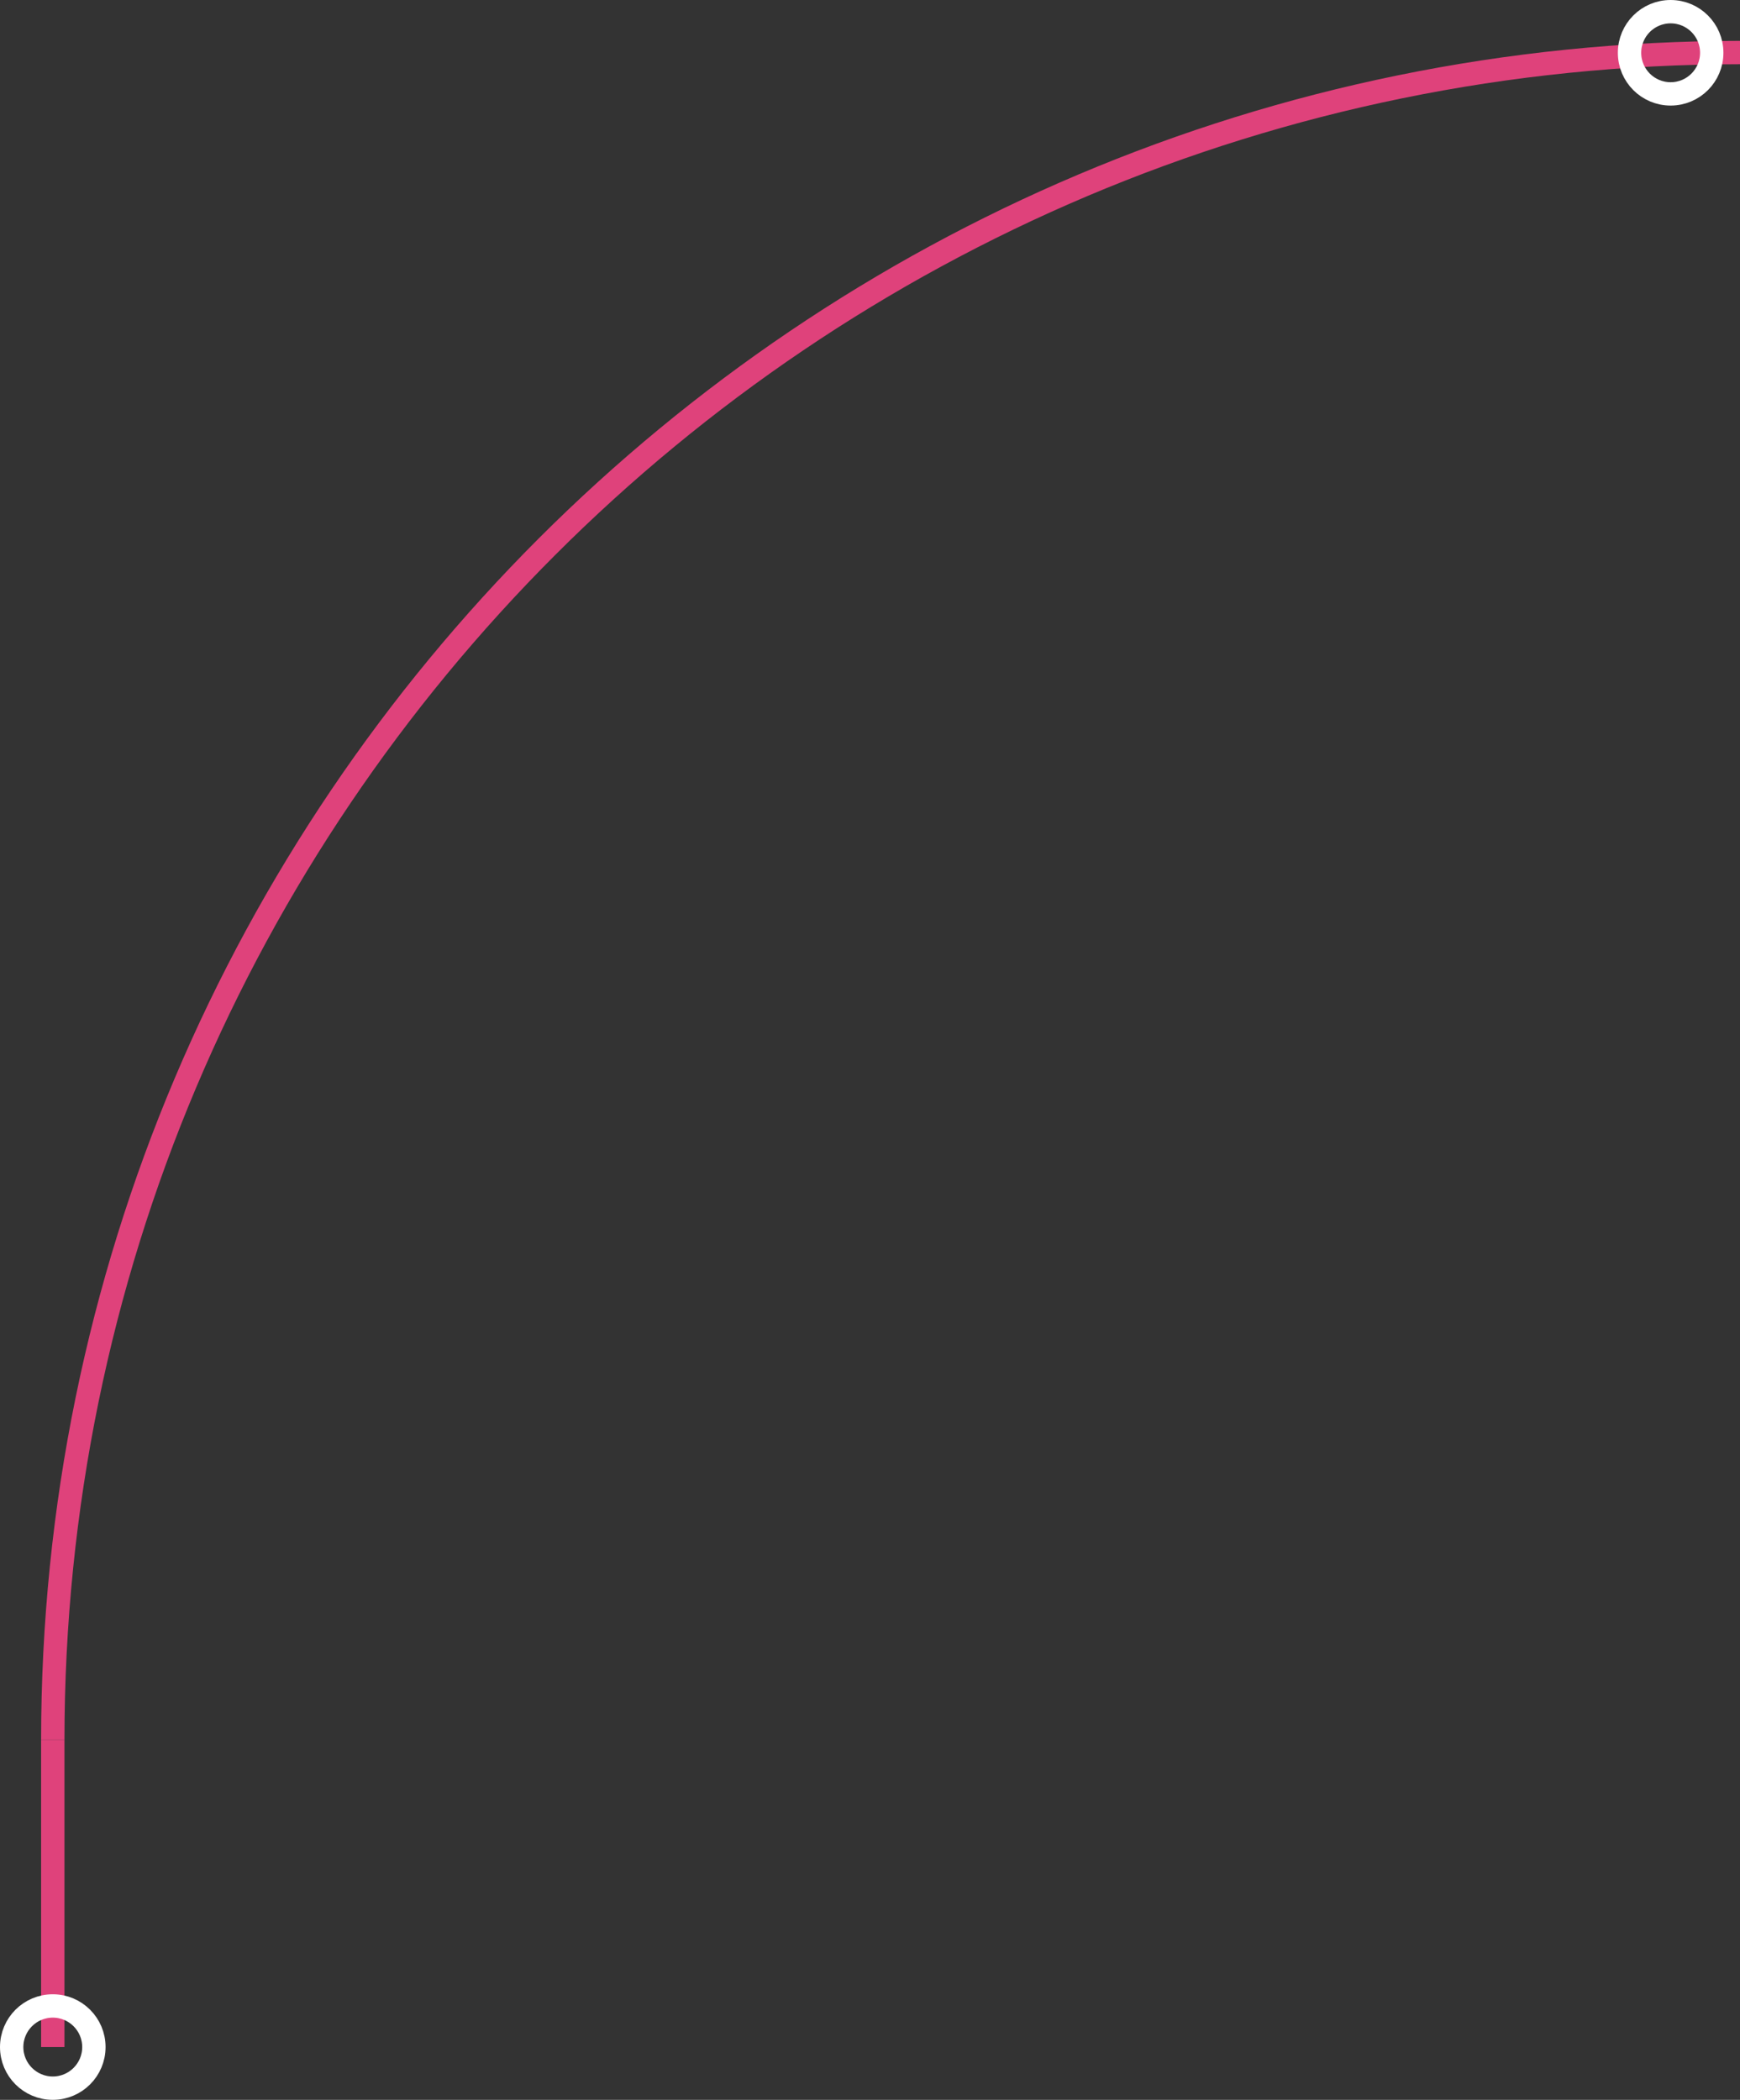 <?xml version="1.0" encoding="UTF-8"?><svg id="_レイヤー_2" xmlns="http://www.w3.org/2000/svg" viewBox="0 0 74.5 89.9"><rect x="0" y="0" width="74.5" height="89.9" fill="#333333" stroke="none"/><defs><style>.cls-1{stroke:#fff;}.cls-1,.cls-2{fill:none;stroke-miterlimit:10;}.cls-2{stroke:#df427b;}</style></defs><g id="design"><line class="cls-2" x1="2.26" y1="87.64" x2="2.26" y2="74.49"/><path class="cls-2" d="m74.5,2.25c-39.9,0-72.24,32.34-72.24,72.24"/><circle class="cls-1" cx="71.53" cy="2.26" r="1.76"/><circle class="cls-1" cx="2.26" cy="87.64" r="1.76"/></g></svg>